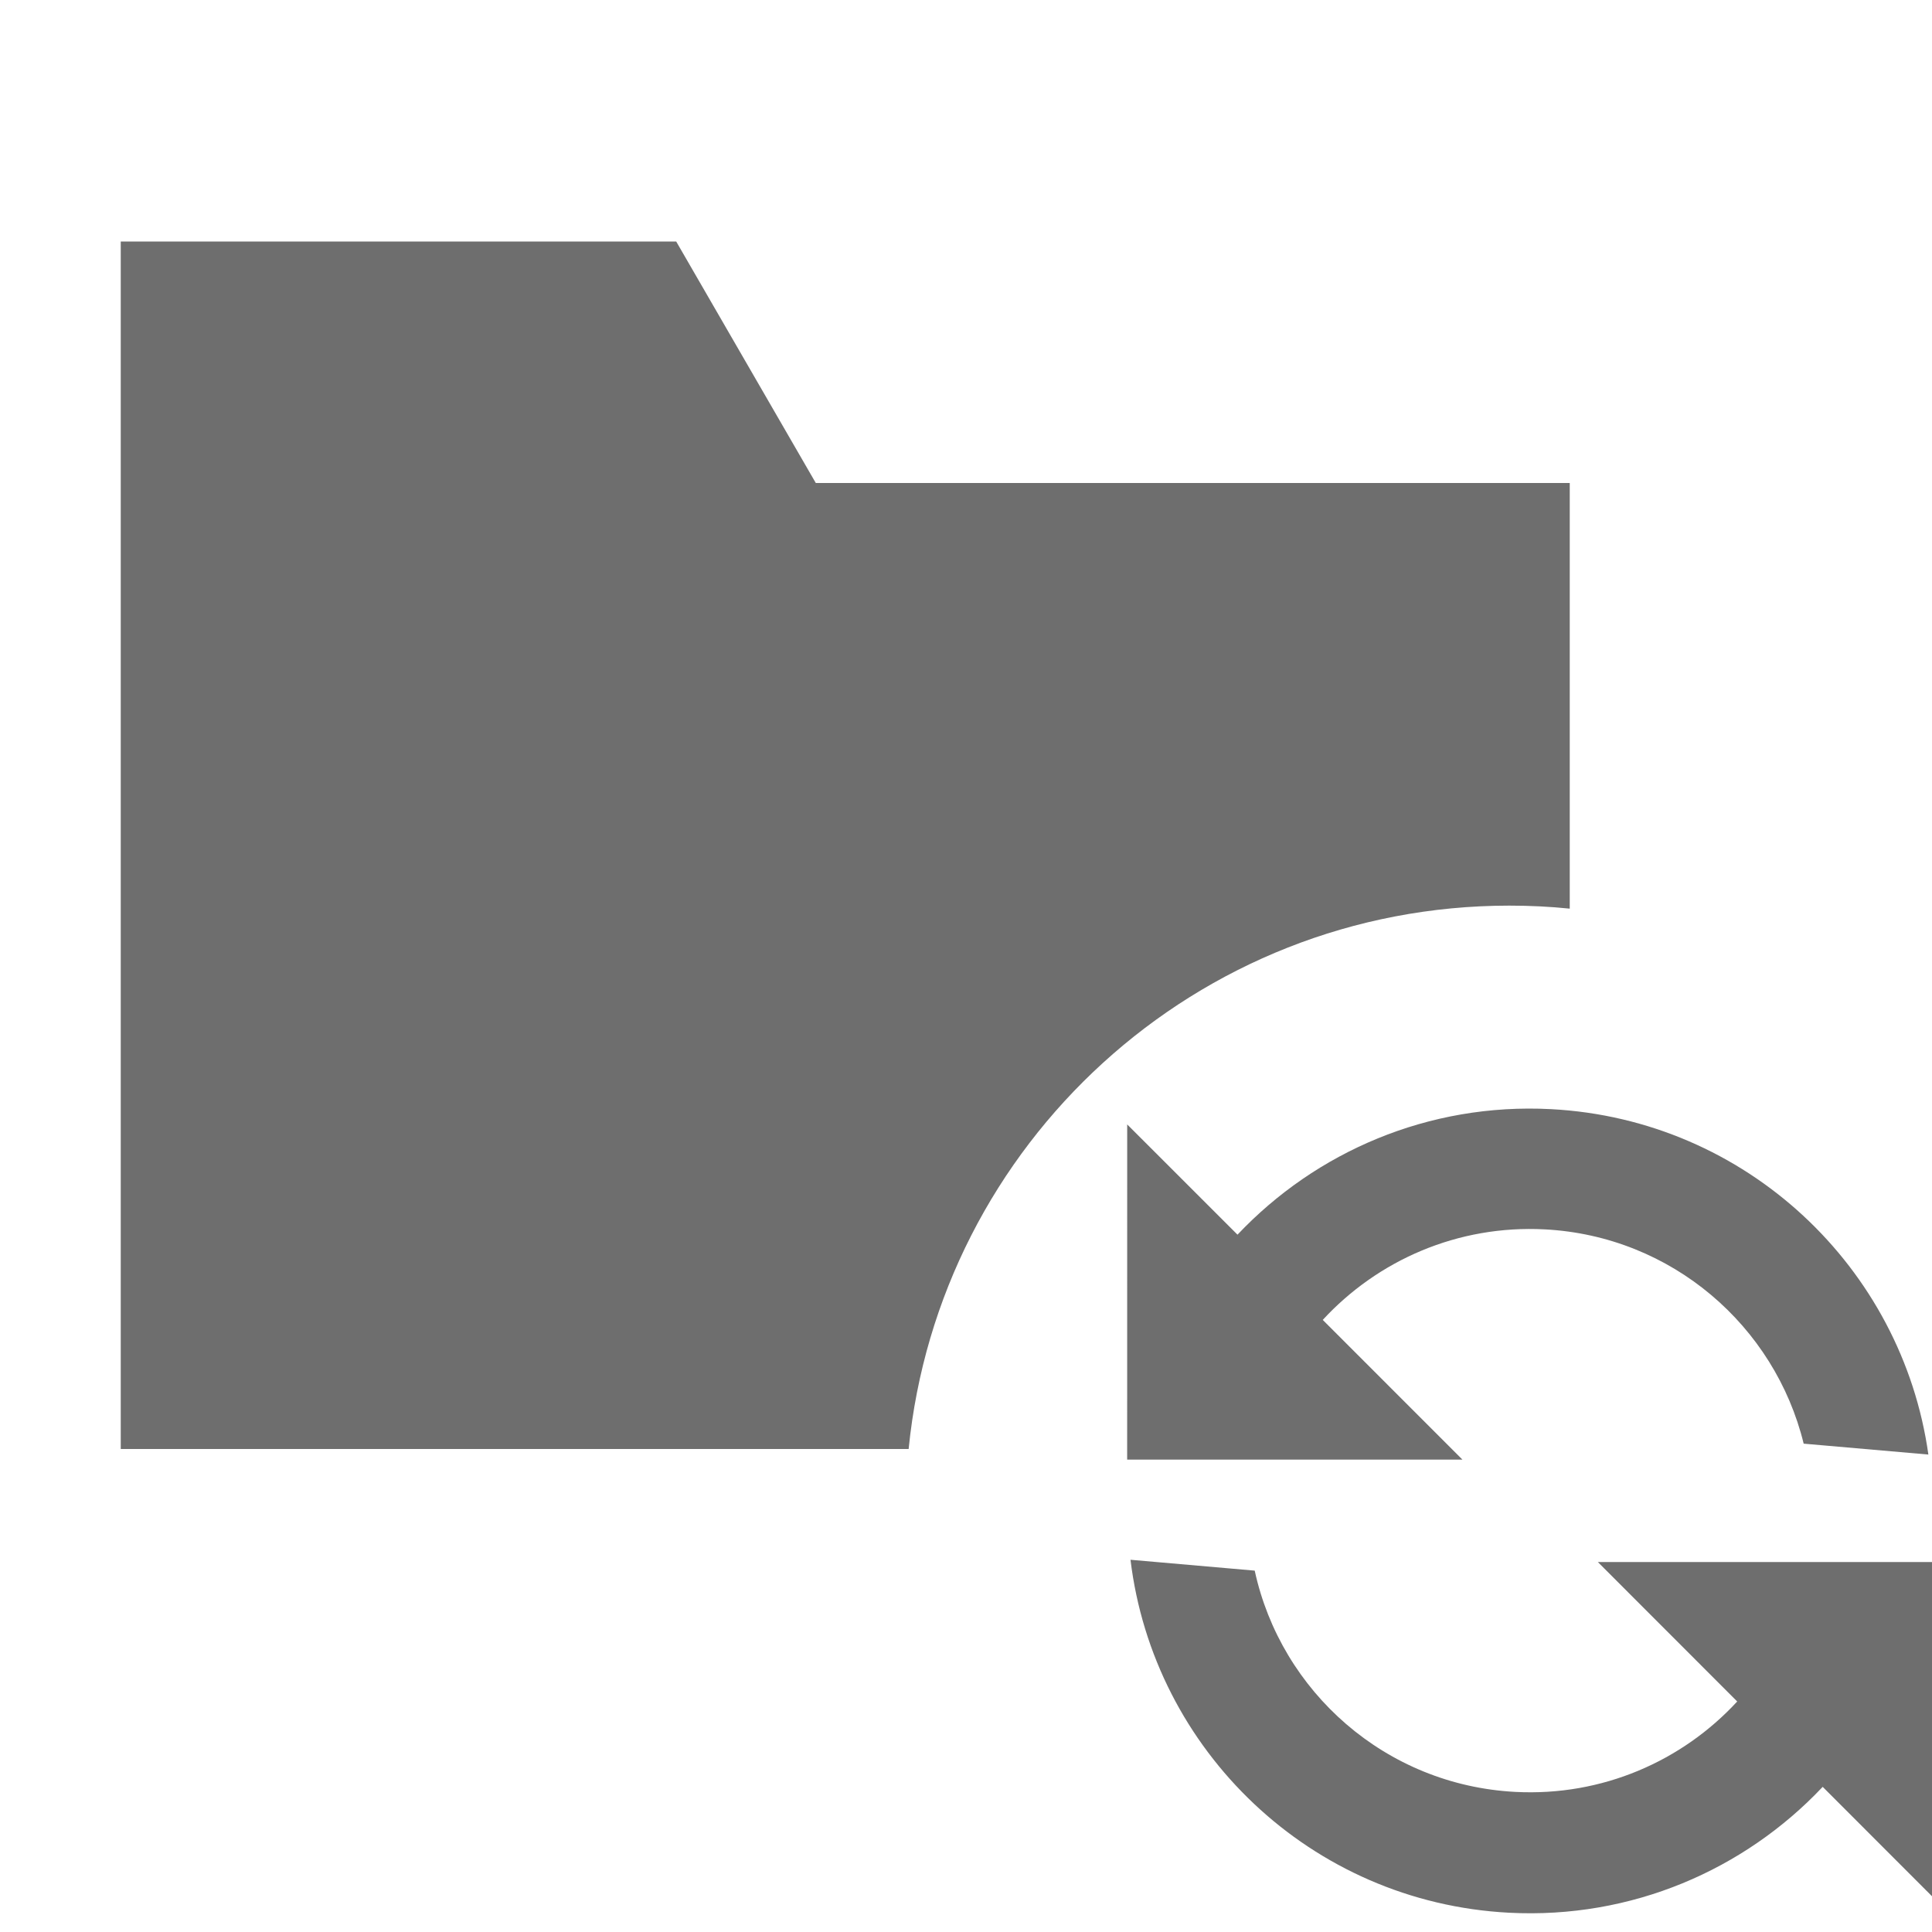 <svg xmlns="http://www.w3.org/2000/svg" width="16" height="16" viewBox="0 0 16 16"> 
 <g fill="none" fill-rule="evenodd"> 
  <path fill="#6E6E6E" d="M13,7.525 C12.836,7.508 12.669,7.5 12.5,7.5 C9.907,7.5 7.776,9.473 7.525,12 L1,12 L1,4 L1,2 L5.6,2 L6.756,4 L13,4 L13,7.525 Z" /> 
  <path fill="#6E6E6E" d="M15.211,14.668 C14.6,15.388 13.688,15.845 12.67,15.845 C11.026,15.845 9.661,14.655 9.388,13.09 L10.42,13.126 C10.69,14.116 11.595,14.843 12.671,14.843 C13.393,14.843 14.039,14.515 14.467,13.999 L13.254,12.906 L16.027,12.761 L16.172,15.534 L15.211,14.668 Z M10.132,10.355 C10.743,9.637 11.653,9.181 12.67,9.181 C14.291,9.181 15.643,10.34 15.941,11.874 L14.905,11.838 C14.616,10.878 13.725,10.178 12.671,10.178 C11.948,10.178 11.302,10.507 10.874,11.023 L12.09,12.118 L9.317,12.263 L9.172,9.491 L10.132,10.355 Z" transform="rotate(3 12.672 12.513)" /> 
 </g> 
</svg>